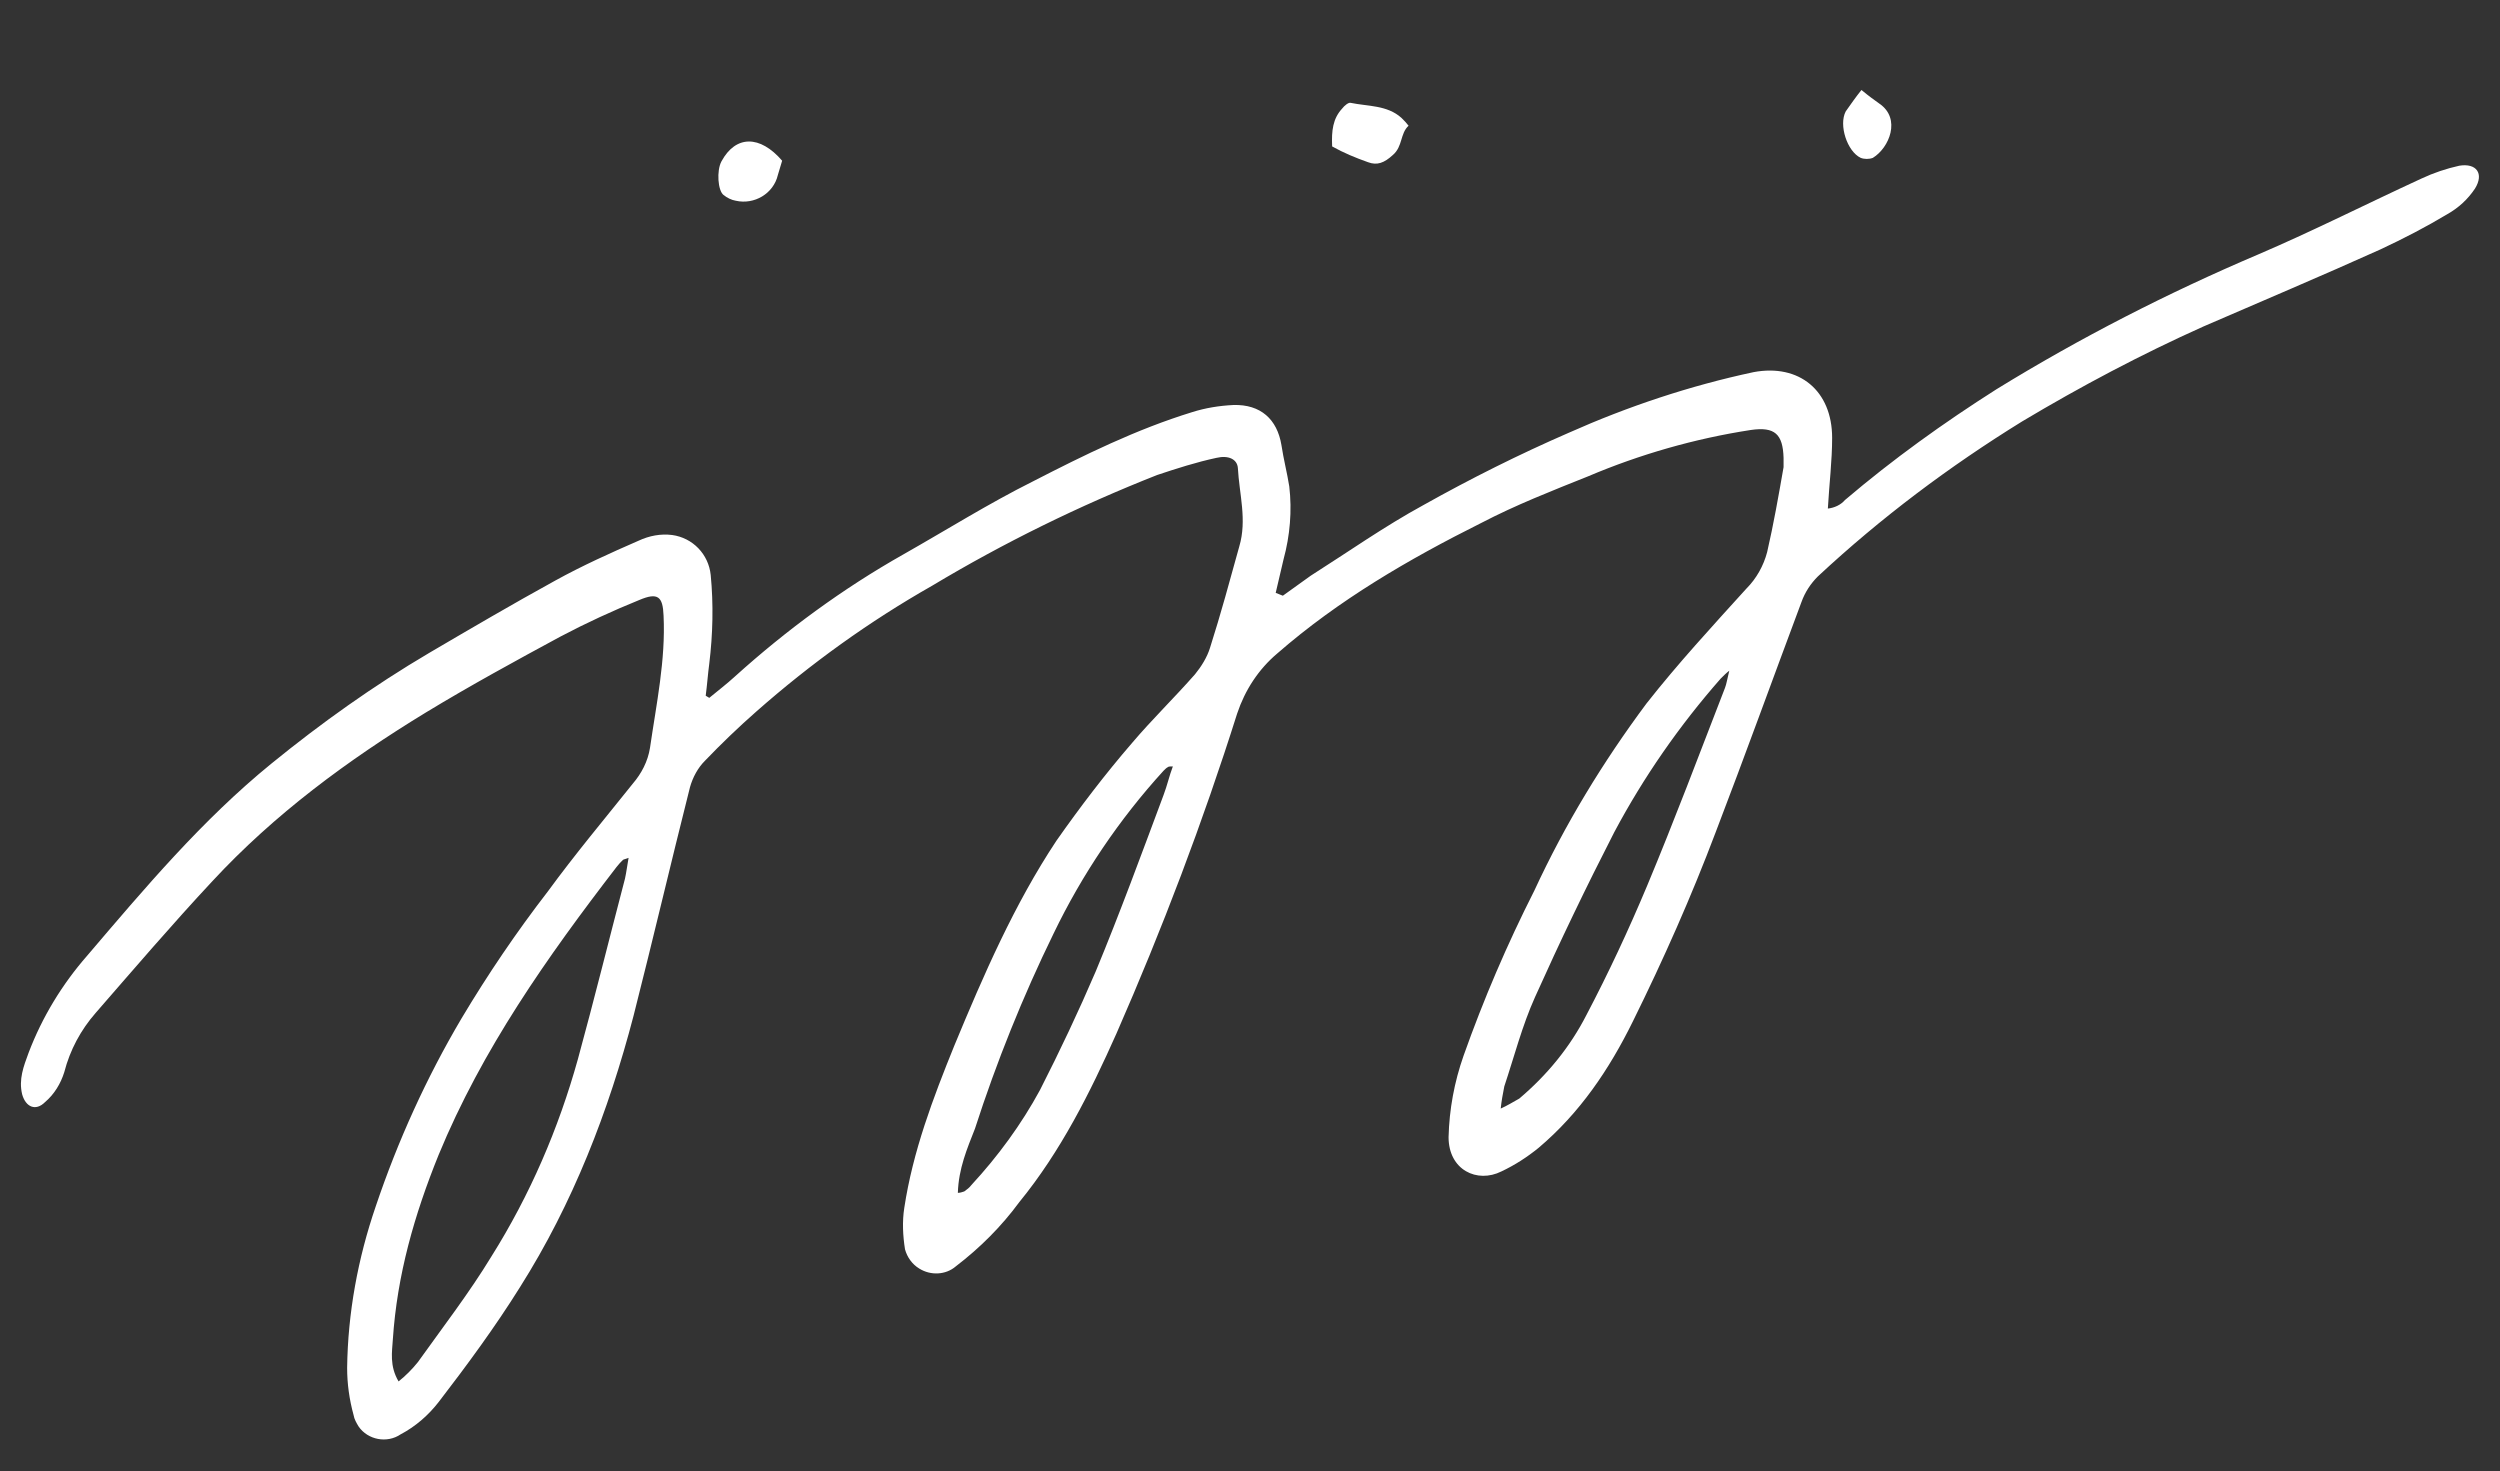 <?xml version="1.0" encoding="utf-8"?>
<!-- Generator: Adobe Illustrator 21.1.0, SVG Export Plug-In . SVG Version: 6.00 Build 0)  -->
<svg version="1.1" id="Layer_1" xmlns="http://www.w3.org/2000/svg" xmlns:xlink="http://www.w3.org/1999/xlink" x="0px" y="0px"
	 viewBox="0 0 350 206" style="enable-background:new 0 0 350 206;" xml:space="preserve">
<rect x="0" y="0" width="350" height="206" fill="#333333" stroke="none"/>
<style type="text/css">
	.st0{fill:#FFFFFF;}
</style>
<title>Artboard 1</title>
<path class="st0" d="M179.6,83.4c1.3-0.9,2.6-1.9,3.9-2.8c5.2-3.3,10.3-6.9,15.8-9.9c6.6-3.7,13.4-7.1,20.3-10.1
	c8.3-3.7,17-6.6,25.9-8.5c6.4-1.2,11,2.6,11,9.2c0,3.2-0.4,6.4-0.6,9.9c0.9-0.1,1.8-0.5,2.4-1.2c6.7-5.7,13.8-10.8,21.2-15.5
	c11.7-7.2,24-13.5,36.7-18.9c7.7-3.3,15.2-7.1,22.8-10.6c1.7-0.8,3.5-1.4,5.3-1.8c2.4-0.4,3.5,1.1,2.2,3.2c-1,1.5-2.3,2.7-3.9,3.6
	c-3,1.8-6.1,3.4-9.3,4.9c-8.2,3.7-16.5,7.2-24.8,10.8c-8.7,3.9-17.2,8.4-25.4,13.3c-10.2,6.3-19.8,13.5-28.6,21.7
	c-1,1-1.8,2.2-2.3,3.6c-4,10.7-7.9,21.5-12,32.2c-3.4,9-7.3,17.8-11.6,26.5c-3.3,6.7-7.4,12.8-13.2,17.7c-1.6,1.3-3.3,2.4-5.2,3.3
	c-3.4,1.7-7.4-0.2-7.4-4.8c0.1-3.9,0.8-7.7,2.1-11.4c2.8-7.9,6.1-15.6,9.9-23.1c4.3-9.3,9.6-18,15.7-26.2c4.4-5.6,9.2-10.8,14-16.1
	c1.4-1.4,2.4-3.2,2.9-5.1c0.9-3.9,1.6-7.9,2.3-11.9c0-0.4,0-0.9,0-1.3c-0.1-3.3-1.2-4.4-4.6-3.9c-7.8,1.2-15.5,3.4-22.8,6.5
	c-5,2-10.1,4-14.9,6.5c-10.2,5.1-20,10.8-28.6,18.3c-2.6,2.2-4.5,5.1-5.6,8.4c-4.8,15.2-10.5,30.2-16.9,44.8
	c-3.7,8.3-7.8,16.5-13.6,23.6c-2.5,3.4-5.5,6.4-8.9,9c-1.4,1.2-3.5,1.3-5.1,0.3c-1-0.6-1.7-1.6-2-2.7c-0.3-1.9-0.4-3.9-0.1-5.8
	c1.2-7.9,4-15.3,7-22.7c4.1-9.9,8.4-19.8,14.3-28.7c3.3-4.7,6.8-9.3,10.6-13.7c2.8-3.3,5.9-6.3,8.8-9.6c0.9-1.1,1.7-2.4,2.1-3.7
	c1.5-4.7,2.8-9.5,4.1-14.2c1.1-3.7,0-7.3-0.2-11c-0.1-1.2-1.3-1.8-3-1.4c-2.8,0.6-5.6,1.5-8.3,2.4c-10.9,4.3-21.5,9.5-31.5,15.5
	c-8.8,5-17,10.9-24.6,17.6c-2.5,2.2-4.9,4.5-7.2,6.9c-1,1-1.7,2.3-2.1,3.7c-2.7,10.7-5.2,21.4-7.9,32c-3.5,13.4-8.5,26.3-15.9,38
	c-3.5,5.6-7.4,10.9-11.4,16.1c-1.4,1.8-3.2,3.4-5.3,4.5c-1.9,1.3-4.6,0.8-5.9-1.1c-0.3-0.5-0.6-1-0.7-1.6c-0.6-2.2-0.9-4.4-0.9-6.6
	c0.1-7.7,1.5-15.3,4-22.6c3.1-9.2,7.1-18,12-26.3c3.7-6.2,7.7-12.1,12.1-17.8c3.8-5.2,7.9-10.1,11.9-15.1c1.2-1.4,2.1-3.1,2.4-5
	c0.9-6.2,2.2-12.3,1.9-18.5c-0.1-2.7-0.8-3.3-3.4-2.2c-3.7,1.5-7.4,3.2-11,5.1c-6.3,3.4-12.7,6.9-18.8,10.6
	c-11,6.7-21.3,14.3-30,23.7c-5.6,6-10.9,12.2-16.3,18.4c-2.1,2.4-3.6,5.2-4.4,8.3c-0.5,1.6-1.4,3.1-2.7,4.2
	c-1.3,1.3-2.7,0.7-3.2-1.1c-0.5-2.1,0.2-3.9,0.9-5.8c1.9-5,4.7-9.6,8.2-13.6c8.1-9.5,16.1-19,25.8-26.9c7-5.7,14.3-10.9,22.1-15.5
	c5.8-3.4,11.6-6.8,17.6-10.1c3.8-2.1,7.8-3.9,11.7-5.6c1.5-0.7,3.1-1,4.7-0.8c2.9,0.4,5.1,2.7,5.4,5.6c0.4,4.1,0.3,8.3-0.2,12.4
	c-0.2,1.5-0.3,3-0.5,4.5l0.5,0.3c1.2-1,2.4-1.9,3.6-3c7.2-6.5,15.1-12.3,23.6-17.1c6-3.4,11.9-7.1,18.1-10.2
	c7.2-3.7,14.5-7.3,22.3-9.7c1.9-0.6,3.8-0.9,5.8-1c3.8-0.1,6.1,2,6.7,5.6c0.3,2,0.8,3.9,1.1,5.8c0.4,3.4,0.1,6.9-0.8,10.2
	c-0.4,1.6-0.7,3.1-1.1,4.7L179.6,83.4z M55.8,193.4c1-0.8,1.9-1.7,2.7-2.7c3.5-4.9,7.2-9.7,10.3-14.8c5.4-8.6,9.4-17.9,12.1-27.6
	c2.3-8.4,4.4-16.9,6.6-25.3c0.2-0.9,0.3-1.8,0.5-2.9c-0.5,0.2-0.7,0.2-0.8,0.3c-0.3,0.3-0.6,0.6-0.9,1
	c-9.7,12.6-18.8,25.5-24.9,40.3c-3.4,8.4-5.8,16.8-6.4,25.8C54.9,189.2,54.5,191.2,55.8,193.4z M242.1,93.9
	c-0.4,0.3-0.8,0.7-1.2,1.1c-5.8,6.6-10.8,13.8-14.9,21.5c-3.9,7.6-7.6,15.3-11.1,23.1c-1.8,4-2.9,8.3-4.3,12.5
	c-0.2,1-0.4,2.1-0.5,3.1c0.9-0.4,1.7-0.9,2.6-1.4c3.9-3.3,7.1-7.2,9.4-11.7c3.1-5.9,5.9-11.9,8.5-18.1c3.8-9.1,7.3-18.4,10.9-27.7
	C241.7,95.8,241.8,95.1,242.1,93.9z M134.1,167c0.3,0,0.6-0.1,0.9-0.2c0.4-0.3,0.7-0.5,1-0.9c3.7-4,7-8.5,9.6-13.3
	c2.8-5.5,5.4-11,7.8-16.6c3.4-8.2,6.4-16.4,9.5-24.7c0.5-1.3,0.8-2.7,1.3-4c-0.4,0-0.6,0-0.7,0.1c-0.2,0.1-0.4,0.3-0.6,0.5
	c-6.2,6.8-11.4,14.5-15.4,22.8c-4.3,8.8-8,18-11,27.3C135.4,160.8,134.2,163.6,134.1,167z"/>
<path class="st0" d="M186.5,20.5c-0.1-2.2,0.1-3.9,1.4-5.3c0.3-0.4,0.9-0.9,1.2-0.8c2.4,0.5,5.1,0.3,7.1,2.1c0.4,0.4,0.7,0.7,1,1.1
	c-1.2,1.1-0.8,2.9-2.2,4.1c-1.2,1.1-2.2,1.5-3.5,1C189.8,22.1,188.1,21.4,186.5,20.5z"/>
<path class="st0" d="M109.5,22.5c-0.2,0.7-0.4,1.3-0.6,2c-0.6,2.6-3.3,4.2-5.9,3.6c-0.6-0.1-1.2-0.4-1.7-0.8c-0.8-0.6-1-3.4-0.3-4.7
	C103,18.9,106.4,18.9,109.5,22.5z"/>
<path class="st0" d="M260.6,12.6c1.1,0.9,1.8,1.4,2.5,1.9c3.1,2.1,1.4,6.2-0.9,7.6c-0.5,0.2-1.2,0.2-1.7,0c-1.9-0.9-3.1-4.6-2.1-6.5
	C259.1,14.6,259.8,13.6,260.6,12.6z"/>
</svg>
